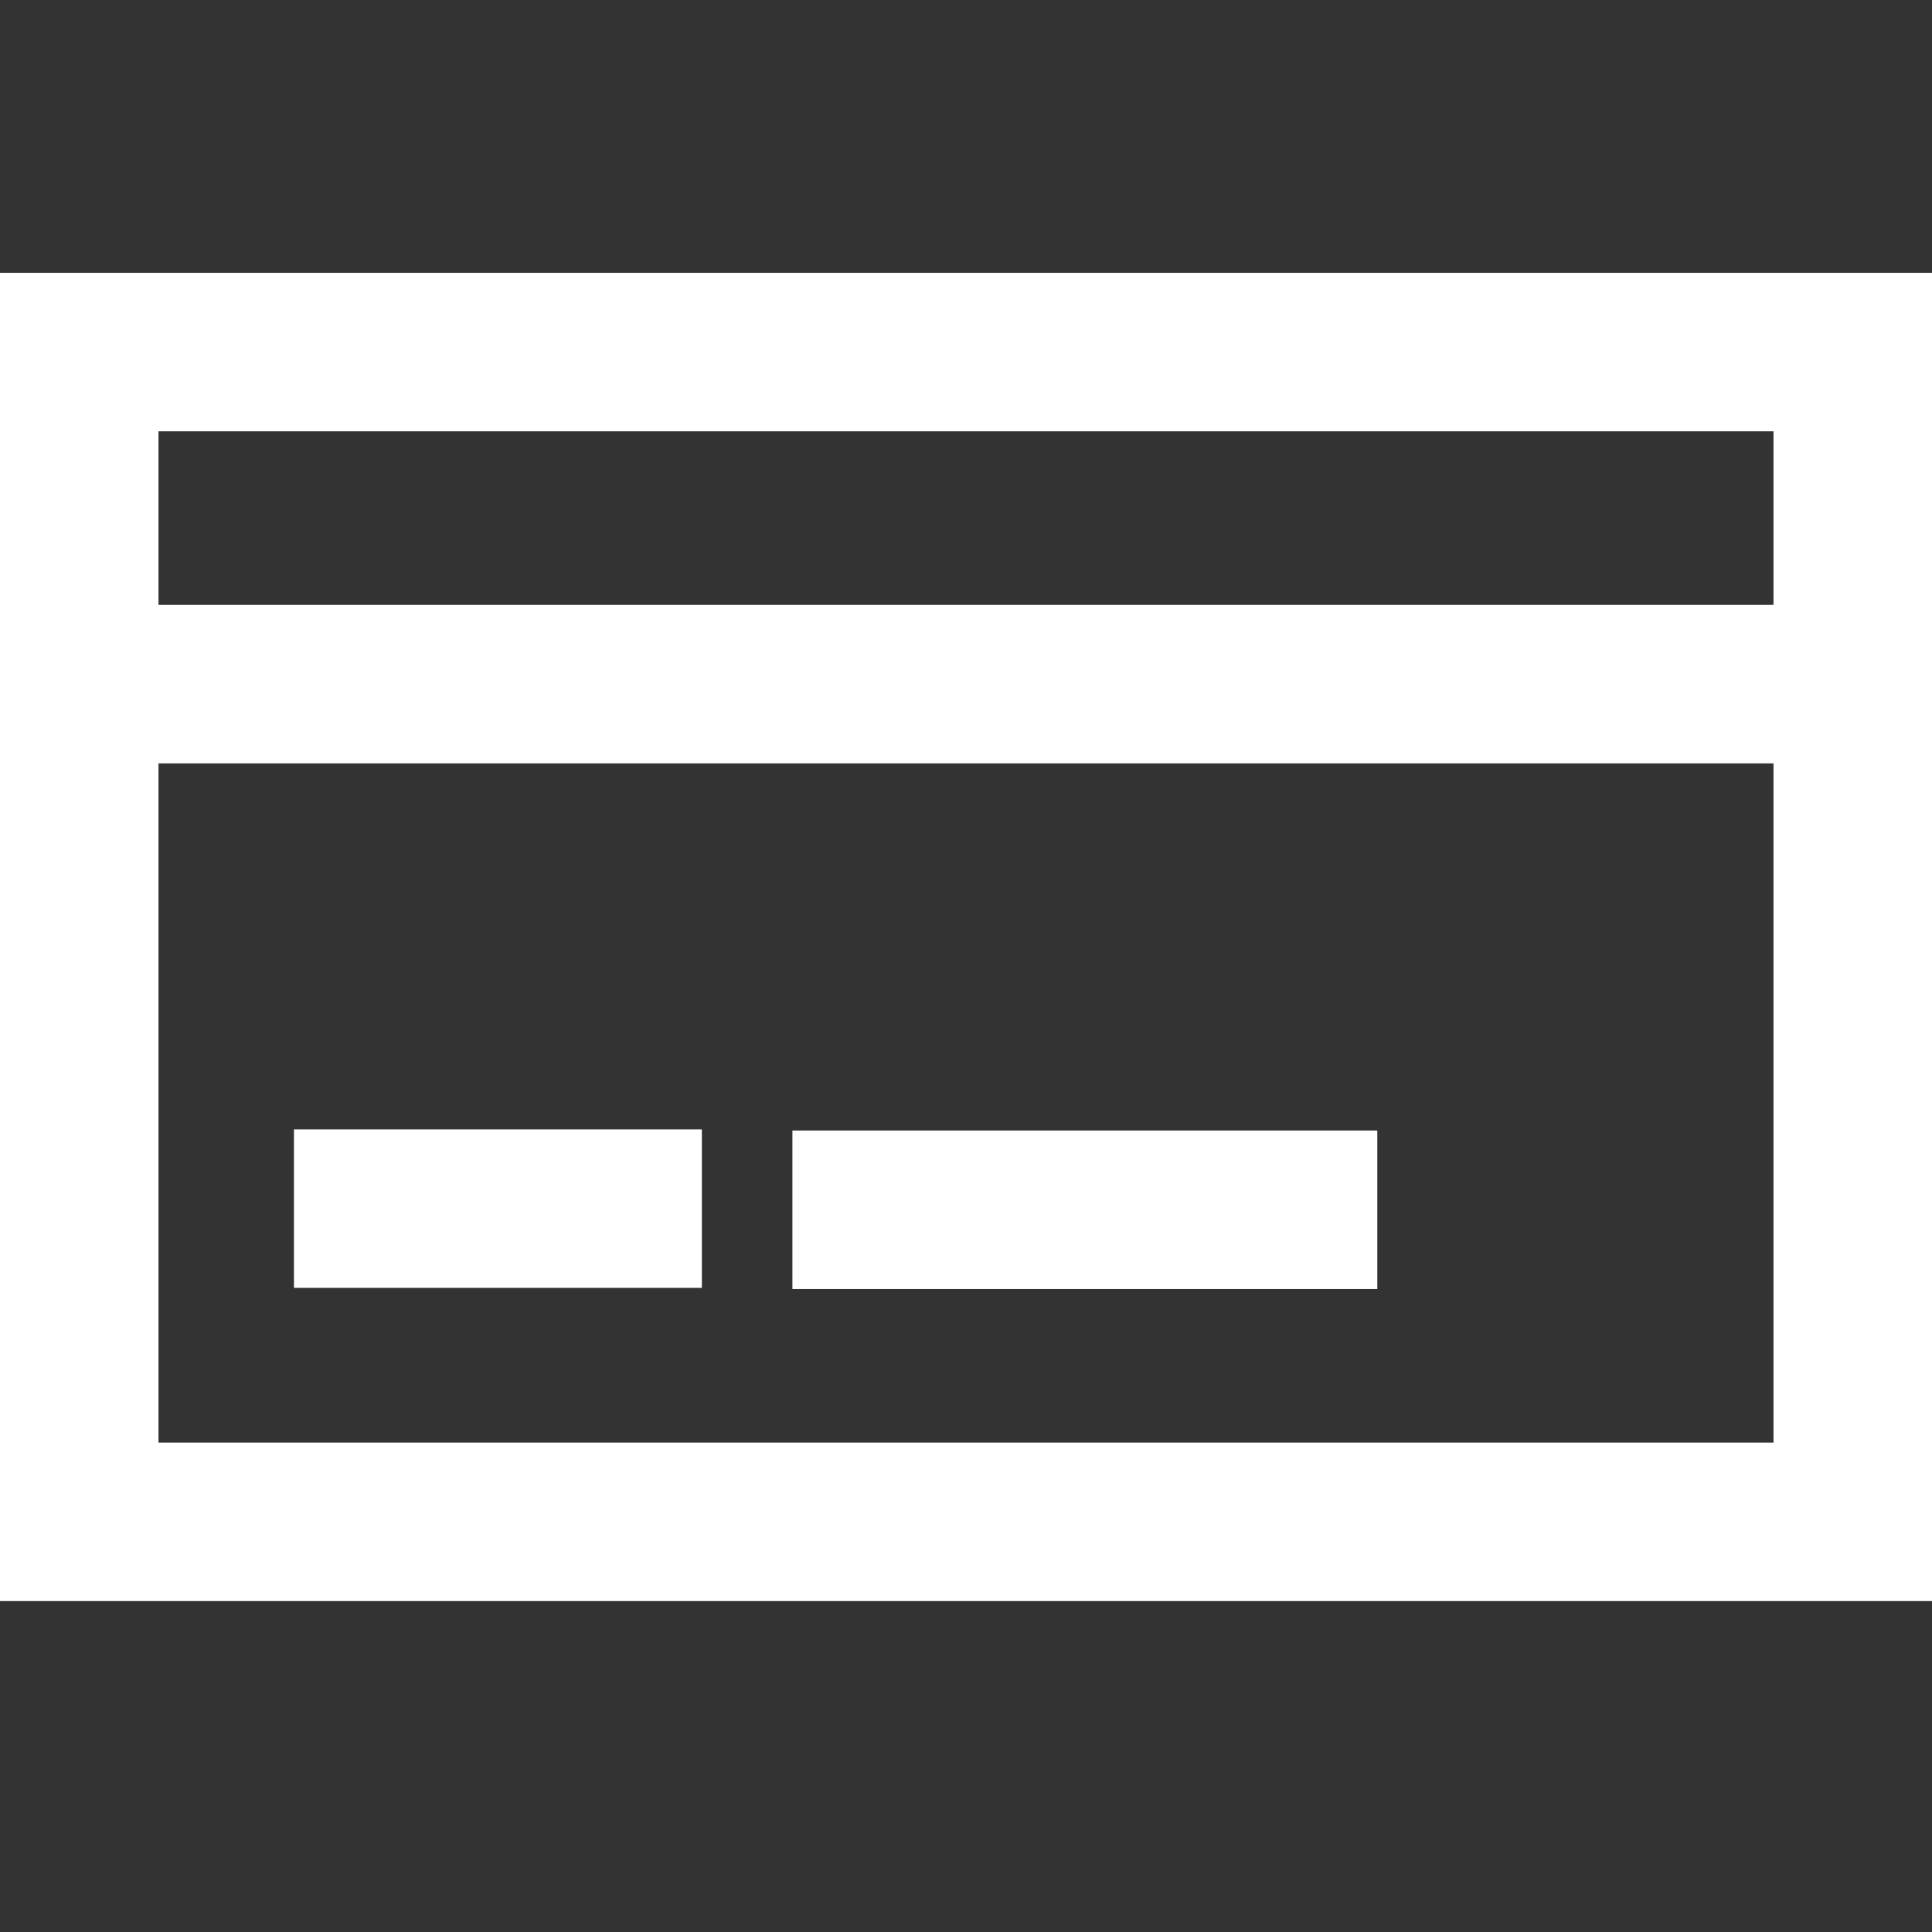 <?xml version="1.0" encoding="utf-8"?>
<!-- Generator: Adobe Illustrator 24.3.0, SVG Export Plug-In . SVG Version: 6.00 Build 0)  -->
<svg version="1.1" id="Capa_1" xmlns="http://www.w3.org/2000/svg" xmlns:xlink="http://www.w3.org/1999/xlink" x="0px" y="0px"
	 viewBox="0 0 512 512" style="enable-background:new 0 0 512 512;" xml:space="preserve">
<rect x="0" y="0" width="512" height="512" fill="#333333" stroke="none"/>
<style type="text/css">
	.st0{fill:url(#SVGID_1_);}
	.st1{fill:url(#SVGID_2_);}
	.st2{fill:#FFFFFF;}
</style>
<linearGradient id="SVGID_1_" gradientUnits="userSpaceOnUse" x1="35.2" y1="-25.1" x2="35.2" y2="-25.1" gradientTransform="matrix(1 0 0 1 0 297)">
	<stop  offset="0" style="stop-color:#306DDB"/>
	<stop  offset="1" style="stop-color:#BF4BE8"/>
</linearGradient>
<path class="st0" d="M35.2,271.9"/>
<linearGradient id="SVGID_2_" gradientUnits="userSpaceOnUse" x1="476.8" y1="152.1" x2="476.8" y2="152.1" gradientTransform="matrix(1 0 0 1 0 297)">
	<stop  offset="0" style="stop-color:#306DDB"/>
	<stop  offset="1" style="stop-color:#BF4BE8"/>
</linearGradient>
<path class="st1" d="M476.8,449.1"/>
<g>
	<path class="st2" d="M512,72.3H0v352h512V72.3z M42,114.3h428v46H42V114.3z M470,382.3H42v-180h428V382.3z"/>
	<path class="st2" d="M186,341.3H77.9v-42H186V341.3L186,341.3z"/>
	<path class="st2" d="M365,341.6H210v-42h155V341.6z"/>
</g>
</svg>
